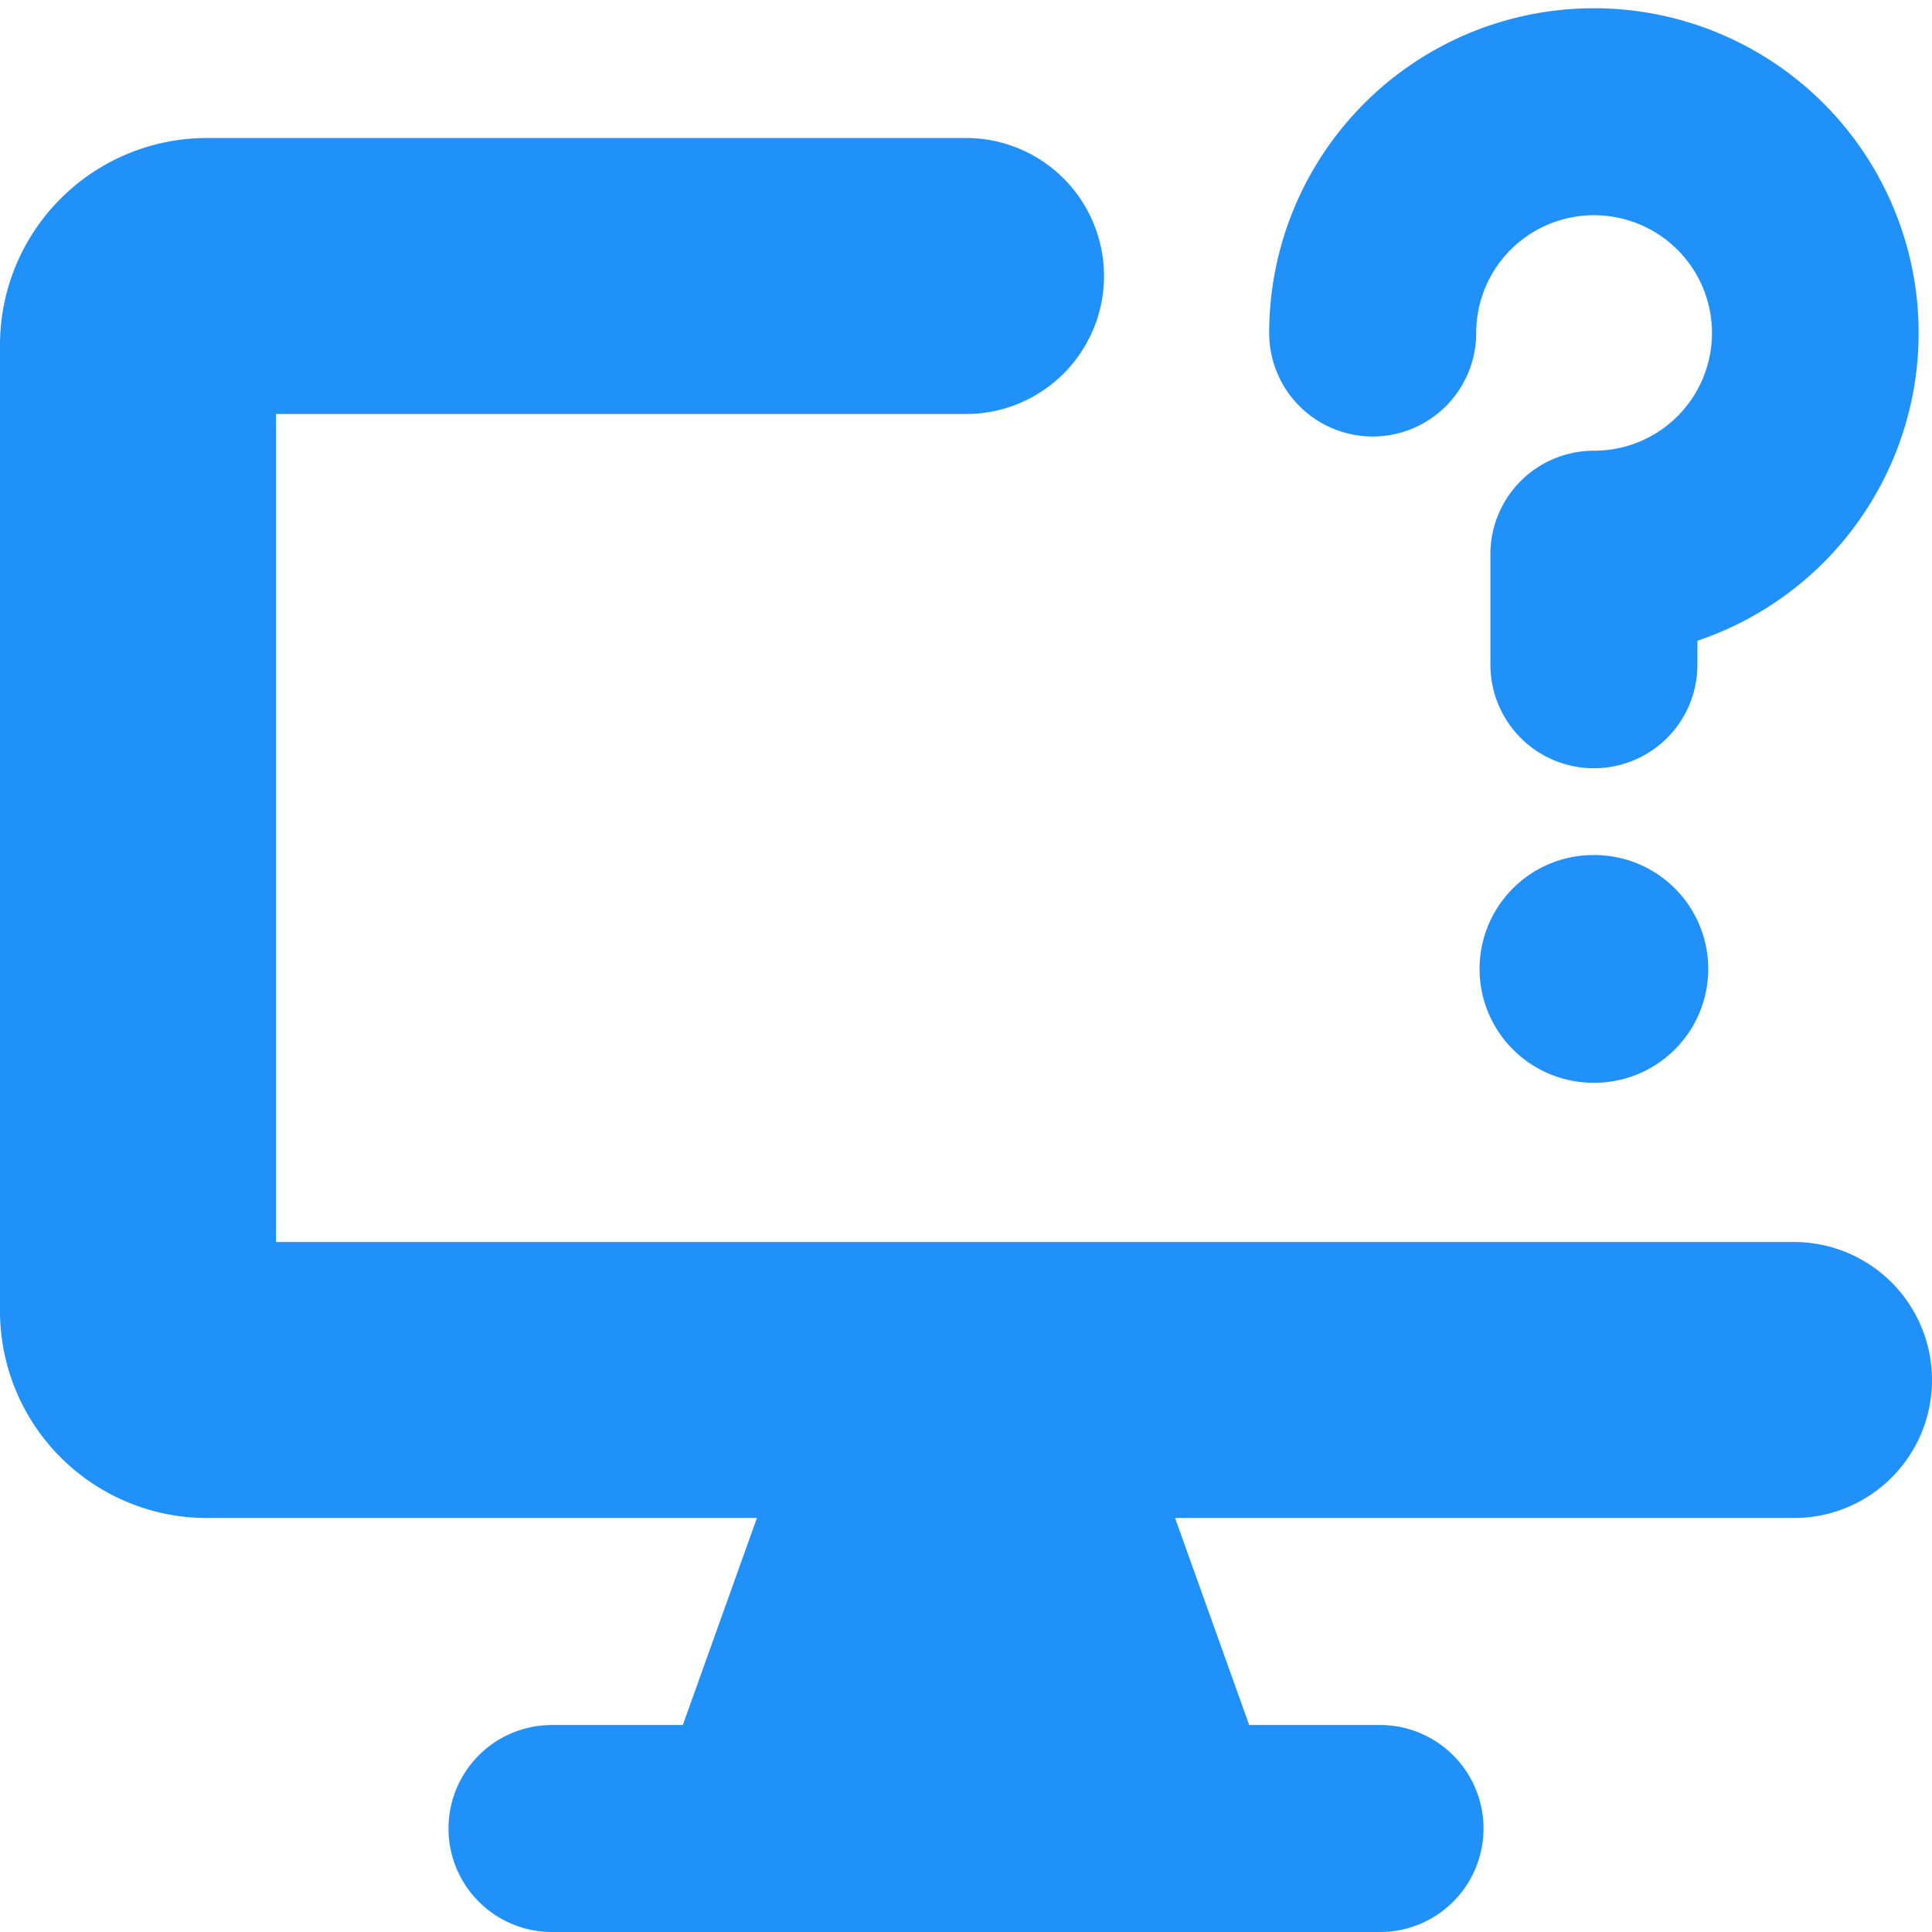 <svg xmlns="http://www.w3.org/2000/svg" width="1em" height="1em" viewBox="0 0 14 14"><path fill="#2091F9" fill-rule="evenodd" d="M11.717 1.576a.853.853 0 0 0-1.02.837a.75.75 0 0 1-1.5 0a2.353 2.353 0 1 1 3.103 2.23v.174a.75.75 0 1 1-1.5 0v-.801a.75.75 0 0 1 .75-.75a.853.853 0 0 0 .167-1.69m-.174 6.27a.825.825 0 0 1 .007-1.65h.007a.825.825 0 0 1-.007 1.65zM8.515 11H13a1 1 0 1 0 0-2H2V3h5a1 1 0 1 0 0-2H1.5A1.5 1.5 0 0 0 0 2.5v7A1.5 1.5 0 0 0 1.5 11h3.985l-.537 1.5H4A.75.75 0 0 0 4 14h6a.75.75 0 0 0 0-1.5h-.948z" clip-rule="evenodd"/></svg>